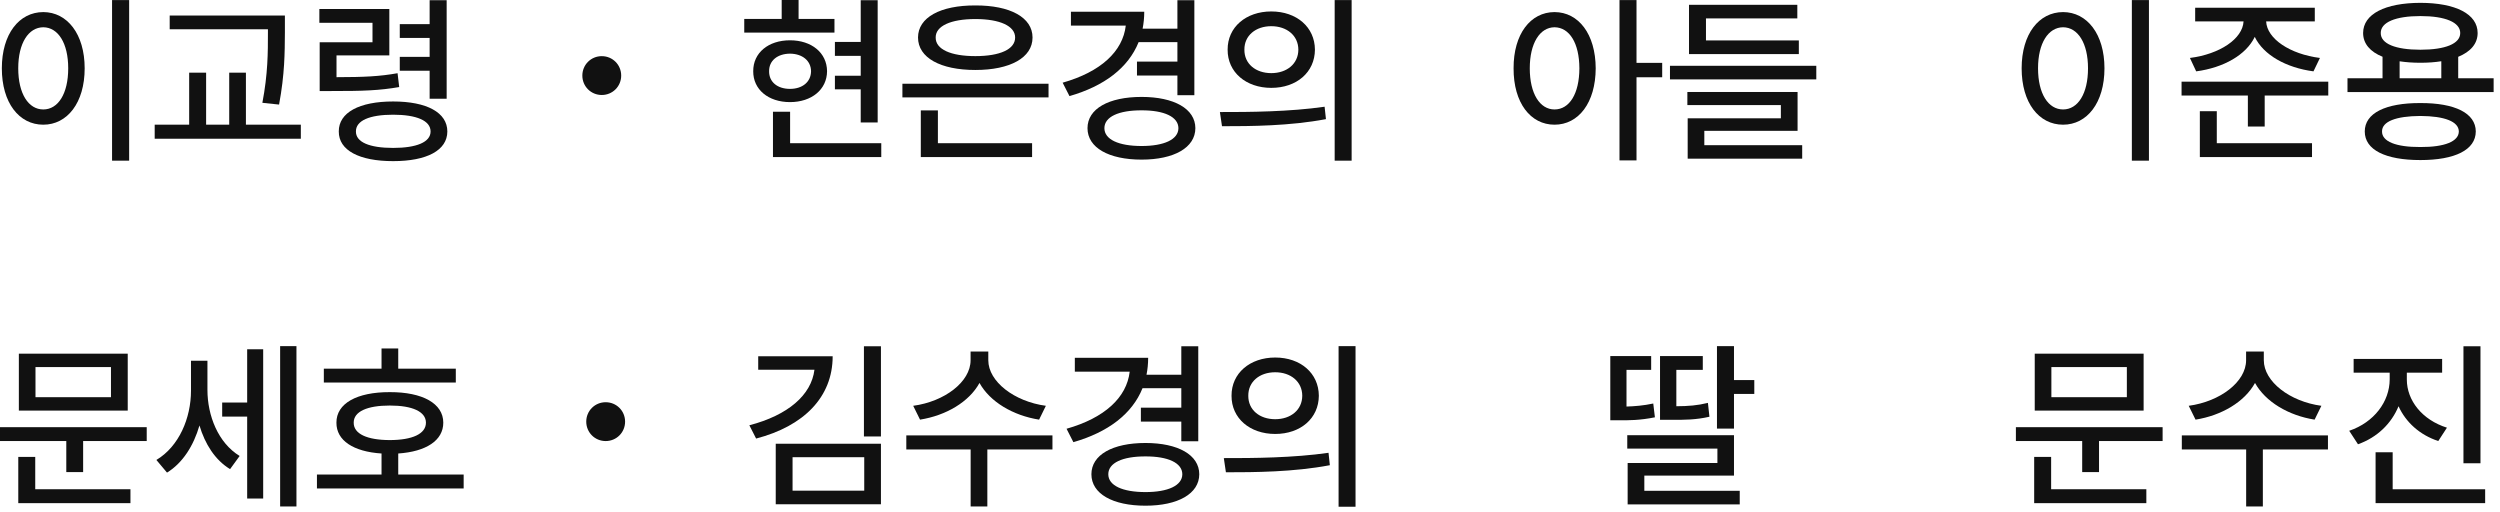 <?xml version="1.0" encoding="utf-8"?>
<svg xmlns="http://www.w3.org/2000/svg" fill="none" height="100%" overflow="visible" preserveAspectRatio="none" style="display: block;" viewBox="0 0 210 43" width="100%">
<g id="Vector">
<path d="M10.848 0.005V13.498H9.413V0.005H10.848ZM0.155 5.739C0.155 2.854 1.606 1.02 3.636 1.015C5.645 1.02 7.112 2.854 7.112 5.739C7.112 8.641 5.645 10.474 3.636 10.474C1.606 10.474 0.155 8.641 0.155 5.739ZM1.532 5.739C1.532 7.876 2.393 9.194 3.636 9.194C4.88 9.194 5.73 7.876 5.73 5.739C5.73 3.619 4.88 2.301 3.636 2.29C2.393 2.301 1.532 3.619 1.532 5.739Z" fill="#111111"/>
<path d="M23.931 1.302V2.737C23.92 4.437 23.92 6.207 23.442 8.784L22.039 8.636C22.506 6.196 22.506 4.395 22.506 2.737V2.46H14.254V1.302H23.931ZM12.994 11.654V10.474H15.89V6.106H17.314V10.474H19.254V6.106H20.657V10.474H25.27V11.654H12.994Z" fill="#111111"/>
<path d="M32.704 0.755V4.655H28.267V6.483C30.61 6.478 31.886 6.42 33.395 6.149L33.533 7.312C31.891 7.599 30.509 7.652 27.826 7.647H26.853V3.55H31.29V1.913H26.826V0.755H32.704ZM28.458 11.043C28.447 9.454 30.18 8.524 33.023 8.524C35.855 8.524 37.572 9.454 37.577 11.043C37.572 12.632 35.855 13.535 33.023 13.535C30.18 13.535 28.447 12.632 28.458 11.043ZM29.898 11.043C29.887 11.941 31.035 12.425 33.023 12.425C34.989 12.425 36.169 11.941 36.169 11.043C36.169 10.134 34.989 9.635 33.023 9.635C31.035 9.635 29.887 10.134 29.898 11.043ZM33.581 5.941V4.777H36.089V3.189H33.581V2.025H36.089V0.016H37.519V8.296H36.089V5.941H33.581Z" fill="#111111"/>
<path d="M50.549 4.717C51.457 4.717 52.18 5.44 52.18 6.348C52.18 7.256 51.457 7.979 50.549 7.979C49.641 7.979 48.917 7.256 48.917 6.348C48.917 5.44 49.641 4.717 50.549 4.717Z" fill="#111111"/>
<path d="M73.724 0.016V10.288H72.3V7.504H70.132V6.361H72.3V4.692H70.132V3.523H72.3V0.016H73.724ZM62.517 2.737V1.589H65.662V0H67.081V1.589H70.095V2.737H62.517ZM63.271 5.984C63.261 4.437 64.541 3.385 66.359 3.385C68.176 3.385 69.462 4.437 69.473 5.984C69.462 7.52 68.176 8.577 66.359 8.577C64.541 8.577 63.261 7.52 63.271 5.984ZM64.605 5.984C64.594 6.893 65.312 7.466 66.359 7.466C67.39 7.466 68.118 6.893 68.128 5.984C68.118 5.091 67.39 4.517 66.359 4.506C65.312 4.517 64.594 5.091 64.605 5.984ZM64.929 13.195V9.385H66.369V12.026H74.027V13.195H64.929Z" fill="#111111"/>
<path d="M88.077 7.036V8.179H75.802V7.036H88.077ZM77.114 3.151C77.114 1.461 79.001 0.446 81.929 0.457C84.846 0.446 86.733 1.461 86.733 3.151C86.733 4.852 84.846 5.878 81.929 5.878C79.001 5.878 77.114 4.852 77.114 3.151ZM77.348 13.195V9.273H78.783V12.026H86.696V13.195H77.348ZM78.597 3.151C78.586 4.145 79.867 4.714 81.929 4.714C83.991 4.714 85.271 4.145 85.271 3.151C85.271 2.184 83.991 1.6 81.929 1.6C79.867 1.6 78.586 2.184 78.597 3.151Z" fill="#111111"/>
<path d="M100.326 0.016V7.998H98.902V6.345H95.506V5.176H98.902V3.539H95.644C94.773 5.702 92.753 7.233 89.836 8.072L89.262 6.946C92.461 6.037 94.316 4.32 94.565 2.152H89.958V0.983H96.117C96.117 1.483 96.069 1.956 95.979 2.407H98.902V0.016H100.326ZM91.35 10.767C91.35 9.135 93.131 8.141 95.894 8.141C98.62 8.141 100.406 9.135 100.411 10.767C100.406 12.403 98.62 13.408 95.894 13.408C93.131 13.408 91.35 12.403 91.35 10.767ZM92.769 10.767C92.769 11.718 93.97 12.265 95.894 12.265C97.781 12.265 98.982 11.718 98.987 10.767C98.982 9.81 97.781 9.263 95.894 9.268C93.97 9.263 92.769 9.81 92.769 10.767Z" fill="#111111"/>
<path d="M106.788 0.962C108.919 0.962 110.444 2.28 110.454 4.172C110.444 6.069 108.919 7.381 106.788 7.381C104.667 7.381 103.11 6.069 103.121 4.172C103.11 2.28 104.667 0.962 106.788 0.962ZM102.472 9.412C104.928 9.417 108.323 9.39 111.267 8.965L111.379 10.007C108.329 10.586 105.055 10.602 102.648 10.602L102.472 9.412ZM104.529 4.172C104.518 5.362 105.48 6.143 106.788 6.143C108.095 6.143 109.057 5.362 109.062 4.172C109.057 2.987 108.095 2.2 106.788 2.2C105.48 2.2 104.518 2.987 104.529 4.172ZM112.112 13.498V0.005H113.537V13.498H112.112Z" fill="#111111"/>
<path d="M130.579 1.015C132.593 1.02 134.028 2.854 134.039 5.739C134.028 8.641 132.593 10.474 130.579 10.474C128.565 10.474 127.13 8.641 127.141 5.739C127.13 2.854 128.565 1.02 130.579 1.015ZM128.501 5.739C128.501 7.876 129.352 9.194 130.579 9.194C131.833 9.194 132.662 7.876 132.668 5.739C132.662 3.619 131.833 2.301 130.579 2.29C129.352 2.301 128.501 3.619 128.501 5.739ZM136.037 13.472V0.005H137.467V5.282H139.624V6.489H137.467V13.472H136.037Z" fill="#111111"/>
<path d="M152.569 5.527V6.669H140.277V5.527H152.569ZM141.739 8.827V7.727H150.996V10.99H143.163V12.196H151.384V13.328H141.765V9.938H149.593V8.827H141.739ZM141.877 4.544V0.404H150.975V1.546H143.301V3.396H151.102V4.544H141.877Z" fill="#111111"/>
<path d="M12.324 35.883V37.047H6.983V39.656H5.569V37.047H0V35.883H12.324ZM1.536 42.265V38.38H2.96V41.096H10.958V42.265H1.536ZM1.584 34.49V29.708H10.729V34.49H1.584ZM2.981 33.364H9.321V30.834H2.981V33.364Z" fill="#111111"/>
<path d="M17.425 32.753C17.425 34.91 18.323 37.201 20.13 38.301L19.327 39.406C18.068 38.646 17.218 37.296 16.755 35.739C16.261 37.445 15.336 38.901 14.029 39.699L13.136 38.636C15.044 37.498 16.043 35.112 16.043 32.816V30.303H17.425V32.753ZM18.663 34.995V33.81H20.762V29.336H22.107V41.877H20.762V34.995H18.663ZM23.531 42.542V29.075H24.902V42.542H23.531Z" fill="#111111"/>
<path d="M38.288 30.967V32.131H27.202V30.967H32.049V29.272H33.452V30.967H38.288ZM26.623 41.032V39.863H32.049V38.094C29.684 37.939 28.249 37.004 28.26 35.505C28.249 33.89 29.971 32.933 32.745 32.939C35.493 32.933 37.236 33.89 37.236 35.505C37.236 37.004 35.79 37.934 33.452 38.094V39.863H38.947V41.032H26.623ZM29.711 35.505C29.705 36.446 30.832 36.962 32.745 36.967C34.642 36.962 35.774 36.446 35.779 35.505C35.774 34.575 34.642 34.065 32.745 34.065C30.832 34.065 29.705 34.575 29.711 35.505Z" fill="#111111"/>
<path d="M50.877 33.787C51.785 33.787 52.508 34.51 52.508 35.418C52.508 36.326 51.785 37.049 50.877 37.049C49.969 37.049 49.245 36.326 49.245 35.418C49.245 34.51 49.969 33.787 50.877 33.787Z" fill="#111111"/>
<path d="M69.944 29.926C69.944 33.369 67.505 35.798 63.514 36.839L62.946 35.723C66.187 34.878 68.153 33.188 68.414 31.058H63.69V29.926H69.944ZM65.162 42.361V37.275H73.999V42.361H65.162ZM66.575 41.218H72.596V38.407H66.575V41.218ZM72.57 36.664V29.086H73.999V36.664H72.57Z" fill="#111111"/>
<path d="M83.017 30.26C83.017 32.051 85.201 33.731 87.853 34.087L87.284 35.25C85.084 34.9 83.155 33.752 82.278 32.168C81.401 33.763 79.472 34.9 77.283 35.25L76.709 34.087C79.35 33.731 81.529 32.072 81.529 30.26V29.527H83.017V30.26ZM76.13 37.753V36.574H88.406V37.753H82.937V42.542H81.534V37.753H76.13Z" fill="#111111"/>
<path d="M100.654 29.086V37.068H99.23V35.415H95.834V34.246H99.23V32.609H95.972C95.101 34.772 93.081 36.303 90.164 37.142L89.59 36.016C92.789 35.107 94.644 33.391 94.894 31.222H90.286V30.053H96.445C96.445 30.553 96.397 31.026 96.307 31.477H99.23V29.086H100.654ZM91.678 39.837C91.678 38.205 93.459 37.211 96.222 37.211C98.948 37.211 100.734 38.205 100.739 39.837C100.734 41.473 98.948 42.478 96.222 42.478C93.459 42.478 91.678 41.473 91.678 39.837ZM93.097 39.837C93.097 40.788 94.298 41.335 96.222 41.335C98.109 41.335 99.31 40.788 99.315 39.837C99.31 38.88 98.109 38.333 96.222 38.338C94.298 38.333 93.097 38.88 93.097 39.837Z" fill="#111111"/>
<path d="M107.116 30.032C109.247 30.032 110.772 31.35 110.783 33.242C110.772 35.139 109.247 36.452 107.116 36.452C104.995 36.452 103.438 35.139 103.449 33.242C103.438 31.35 104.995 30.032 107.116 30.032ZM102.801 38.481C105.256 38.487 108.652 38.46 111.596 38.035L111.707 39.077C108.657 39.656 105.383 39.672 102.976 39.672L102.801 38.481ZM104.857 33.242C104.847 34.432 105.808 35.213 107.116 35.213C108.423 35.213 109.385 34.432 109.39 33.242C109.385 32.057 108.423 31.27 107.116 31.27C105.808 31.27 104.847 32.057 104.857 33.242ZM112.441 42.568V29.075H113.865V42.568H112.441Z" fill="#111111"/>
<path d="M145.655 29.075V31.924H147.361V33.093H145.655V36.005H144.225V29.075H145.655ZM135.265 35.304V29.91H138.698V31.068H136.626V34.15C137.306 34.129 138.055 34.071 138.874 33.895L139.012 35.054C137.779 35.304 136.812 35.314 135.887 35.304H135.265ZM136.69 37.684V36.558H145.655V39.948H138.124V41.229H146.138V42.371H136.722V38.891H144.262V37.684H136.69ZM139.442 35.266V29.91H143.035V31.068H140.813V34.124C141.839 34.118 142.578 34.06 143.465 33.842L143.593 35.006C142.461 35.261 141.595 35.277 140.107 35.266H139.442Z" fill="#111111"/>
<path d="M180.511 0.005V13.498H179.076V0.005H180.511ZM169.818 5.739C169.818 2.854 171.269 1.02 173.299 1.015C175.308 1.02 176.775 2.854 176.775 5.739C176.775 8.641 175.308 10.474 173.299 10.474C171.269 10.474 169.818 8.641 169.818 5.739ZM171.195 5.739C171.195 7.876 172.056 9.194 173.299 9.194C174.543 9.194 175.393 7.876 175.393 5.739C175.393 3.619 174.543 2.301 173.299 2.29C172.056 2.301 171.195 3.619 171.195 5.739Z" fill="#111111"/>
<path d="M194.443 0.648V1.796H190.356C190.42 3.258 192.36 4.549 194.874 4.868L194.332 5.994C192.025 5.686 190.128 4.613 189.4 3.098C188.672 4.613 186.785 5.686 184.479 5.994L183.953 4.868C186.466 4.549 188.385 3.258 188.459 1.796H184.394V0.648H194.443ZM183.251 8.024V6.861H195.575V8.024H190.234V10.629H188.821V8.024H183.251ZM184.787 13.195V9.342H186.211V12.026H194.209V13.195H184.787Z" fill="#111111"/>
<path d="M209.465 6.574V7.732H197.189V6.574H200.133V4.767C199.092 4.347 198.502 3.667 198.502 2.774C198.502 1.174 200.356 0.244 203.316 0.239C206.266 0.244 208.121 1.174 208.121 2.774C208.121 3.667 207.531 4.347 206.489 4.772V6.574H209.465ZM198.64 11.043C198.64 9.502 200.388 8.646 203.311 8.657C206.213 8.646 207.956 9.502 207.966 11.043C207.956 12.595 206.213 13.445 203.311 13.445C200.388 13.445 198.64 12.595 198.64 11.043ZM199.984 2.774C199.974 3.677 201.223 4.177 203.316 4.177C205.4 4.177 206.659 3.677 206.659 2.774C206.659 1.871 205.4 1.35 203.316 1.35C201.223 1.35 199.974 1.871 199.984 2.774ZM200.091 11.043C200.08 11.883 201.255 12.361 203.311 12.35C205.347 12.361 206.532 11.883 206.542 11.043C206.532 10.209 205.347 9.752 203.311 9.741C201.255 9.752 200.08 10.209 200.091 11.043ZM201.568 6.574H205.07V5.144C204.544 5.229 203.954 5.272 203.316 5.272C202.679 5.272 202.094 5.229 201.568 5.149V6.574Z" fill="#111111"/>
<path d="M181.659 35.883V37.047H176.318V39.656H174.904V37.047H169.335V35.883H181.659ZM170.871 42.265V38.38H172.295V41.096H180.293V42.265H170.871ZM170.918 34.49V29.708H180.064V34.49H170.918ZM172.316 33.364H178.656V30.834H172.316V33.364Z" fill="#111111"/>
<path d="M190.16 30.26C190.16 32.051 192.344 33.731 194.996 34.087L194.427 35.25C192.227 34.9 190.298 33.752 189.421 32.168C188.544 33.763 186.615 34.9 184.426 35.25L183.852 34.087C186.493 33.731 188.672 32.072 188.672 30.26V29.527H190.16V30.26ZM183.273 37.753V36.574H195.548V37.753H190.08V42.542H188.677V37.753H183.273Z" fill="#111111"/>
<path d="M202.174 31.881C202.174 33.635 203.46 35.272 205.543 35.925L204.815 37.047C203.263 36.536 202.089 35.474 201.478 34.124C200.872 35.591 199.676 36.749 198.071 37.318L197.333 36.186C199.432 35.474 200.723 33.731 200.734 31.881V31.302H197.705V30.149H205.139V31.302H202.174V31.881ZM199.549 42.265V37.993H200.984V41.096H208.753V42.265H199.549ZM206.93 38.917V29.086H208.36V38.917H206.93Z" fill="#111111"/>
</g>
</svg>